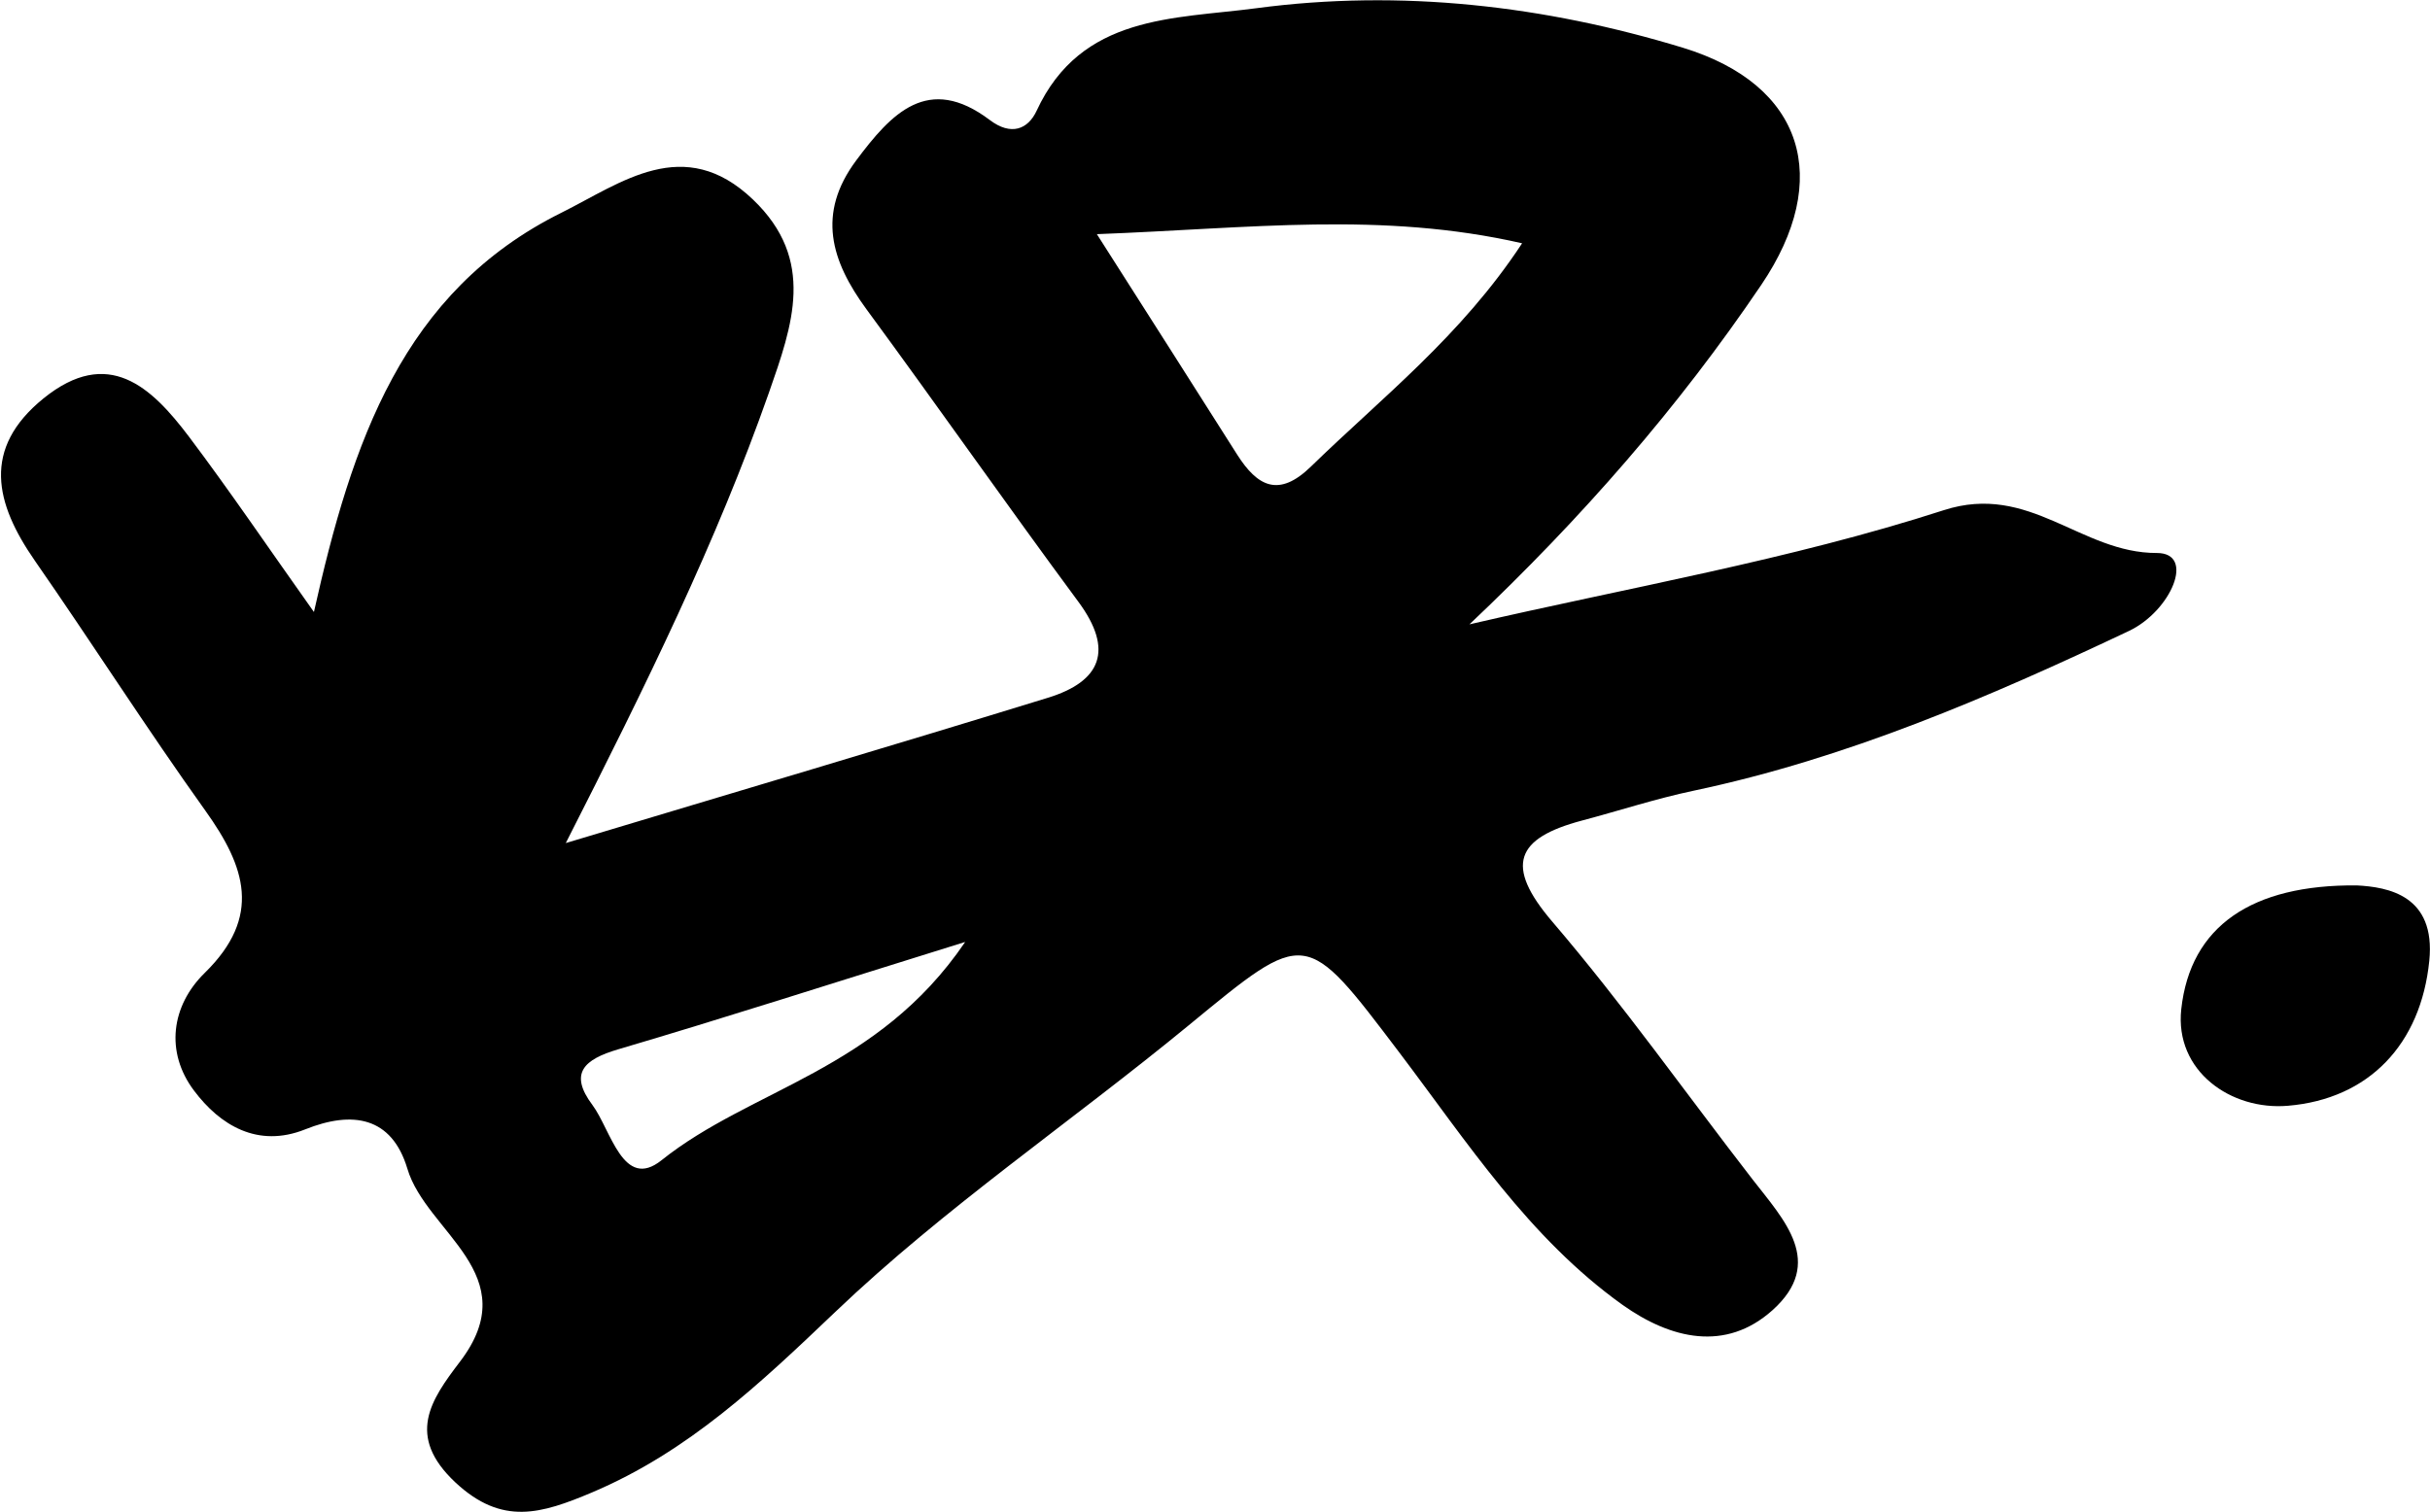 <svg id="Layer_1" xmlns="http://www.w3.org/2000/svg" version="1.1" viewBox="0 0 103.85 64.62">
  <path d="M13.41,26.19c1.63-7.3,3.8-13.73,10.59-17.1,2.55-1.27,5.23-3.38,8.18-.56,2.7,2.58,1.69,5.37.68,8.26-2.24,6.37-5.21,12.42-8.68,19.25,7.41-2.23,14.01-4.18,20.6-6.21,2.28-.7,2.83-2.04,1.31-4.1-3.06-4.14-6.01-8.36-9.06-12.51-1.52-2.07-2.13-4.09-.44-6.36,1.5-2.01,3.07-3.72,5.71-1.73.91.69,1.63.4,2-.39,1.91-4.13,5.87-3.92,9.4-4.39,6.17-.82,12.31-.11,18.22,1.69,5.17,1.58,6.41,5.62,3.35,10.14-3.53,5.22-7.65,9.95-12.47,14.51,6.77-1.57,13.68-2.75,20.27-4.88,3.68-1.19,5.85,1.84,9.11,1.83,1.66,0,.61,2.47-1.19,3.33-6,2.84-12.07,5.45-18.6,6.83-1.62.34-3.2.86-4.79,1.28-2.81.75-3.32,1.91-1.26,4.32,3.02,3.53,5.71,7.34,8.56,11.02,1.34,1.73,3.12,3.55.85,5.59-2,1.79-4.34,1.24-6.41-.23-4-2.86-6.64-6.96-9.54-10.79-4.04-5.33-3.95-5.31-9.01-1.15-5.01,4.12-10.43,7.79-15.1,12.25-3.2,3.05-6.26,5.96-10.39,7.71-2.16.91-3.84,1.44-5.84-.43-2.12-1.99-1.05-3.52.19-5.15,2.86-3.74-1.43-5.53-2.24-8.26-.67-2.23-2.35-2.49-4.37-1.68-2.03.81-3.64-.18-4.75-1.66-1.24-1.65-.97-3.63.46-5.03,2.46-2.41,1.74-4.54.03-6.93-2.51-3.51-4.83-7.15-7.29-10.69-1.7-2.45-2.28-4.79.37-6.94,2.76-2.23,4.6-.5,6.21,1.63,1.77,2.35,3.42,4.79,5.38,7.55ZM46.87,10c2.31,3.63,4.16,6.52,6,9.43.87,1.37,1.78,1.85,3.15.52,3.03-2.95,6.42-5.58,9.03-9.55-6.01-1.37-11.57-.64-18.18-.39ZM41.24,40.27c-5.76,1.79-10.28,3.25-14.83,4.59-1.45.43-2.11,1.02-1.09,2.38.79,1.06,1.31,3.67,2.95,2.36,3.84-3.07,9.23-3.82,12.97-9.32Z"/>
  <path d="M100.72,37.85c1.33.07,3.38.42,3.1,3.22-.36,3.58-2.59,5.91-6.04,6.2-2.43.21-4.85-1.48-4.56-4.13.39-3.56,3.03-5.33,7.5-5.29Z"/>
</svg>